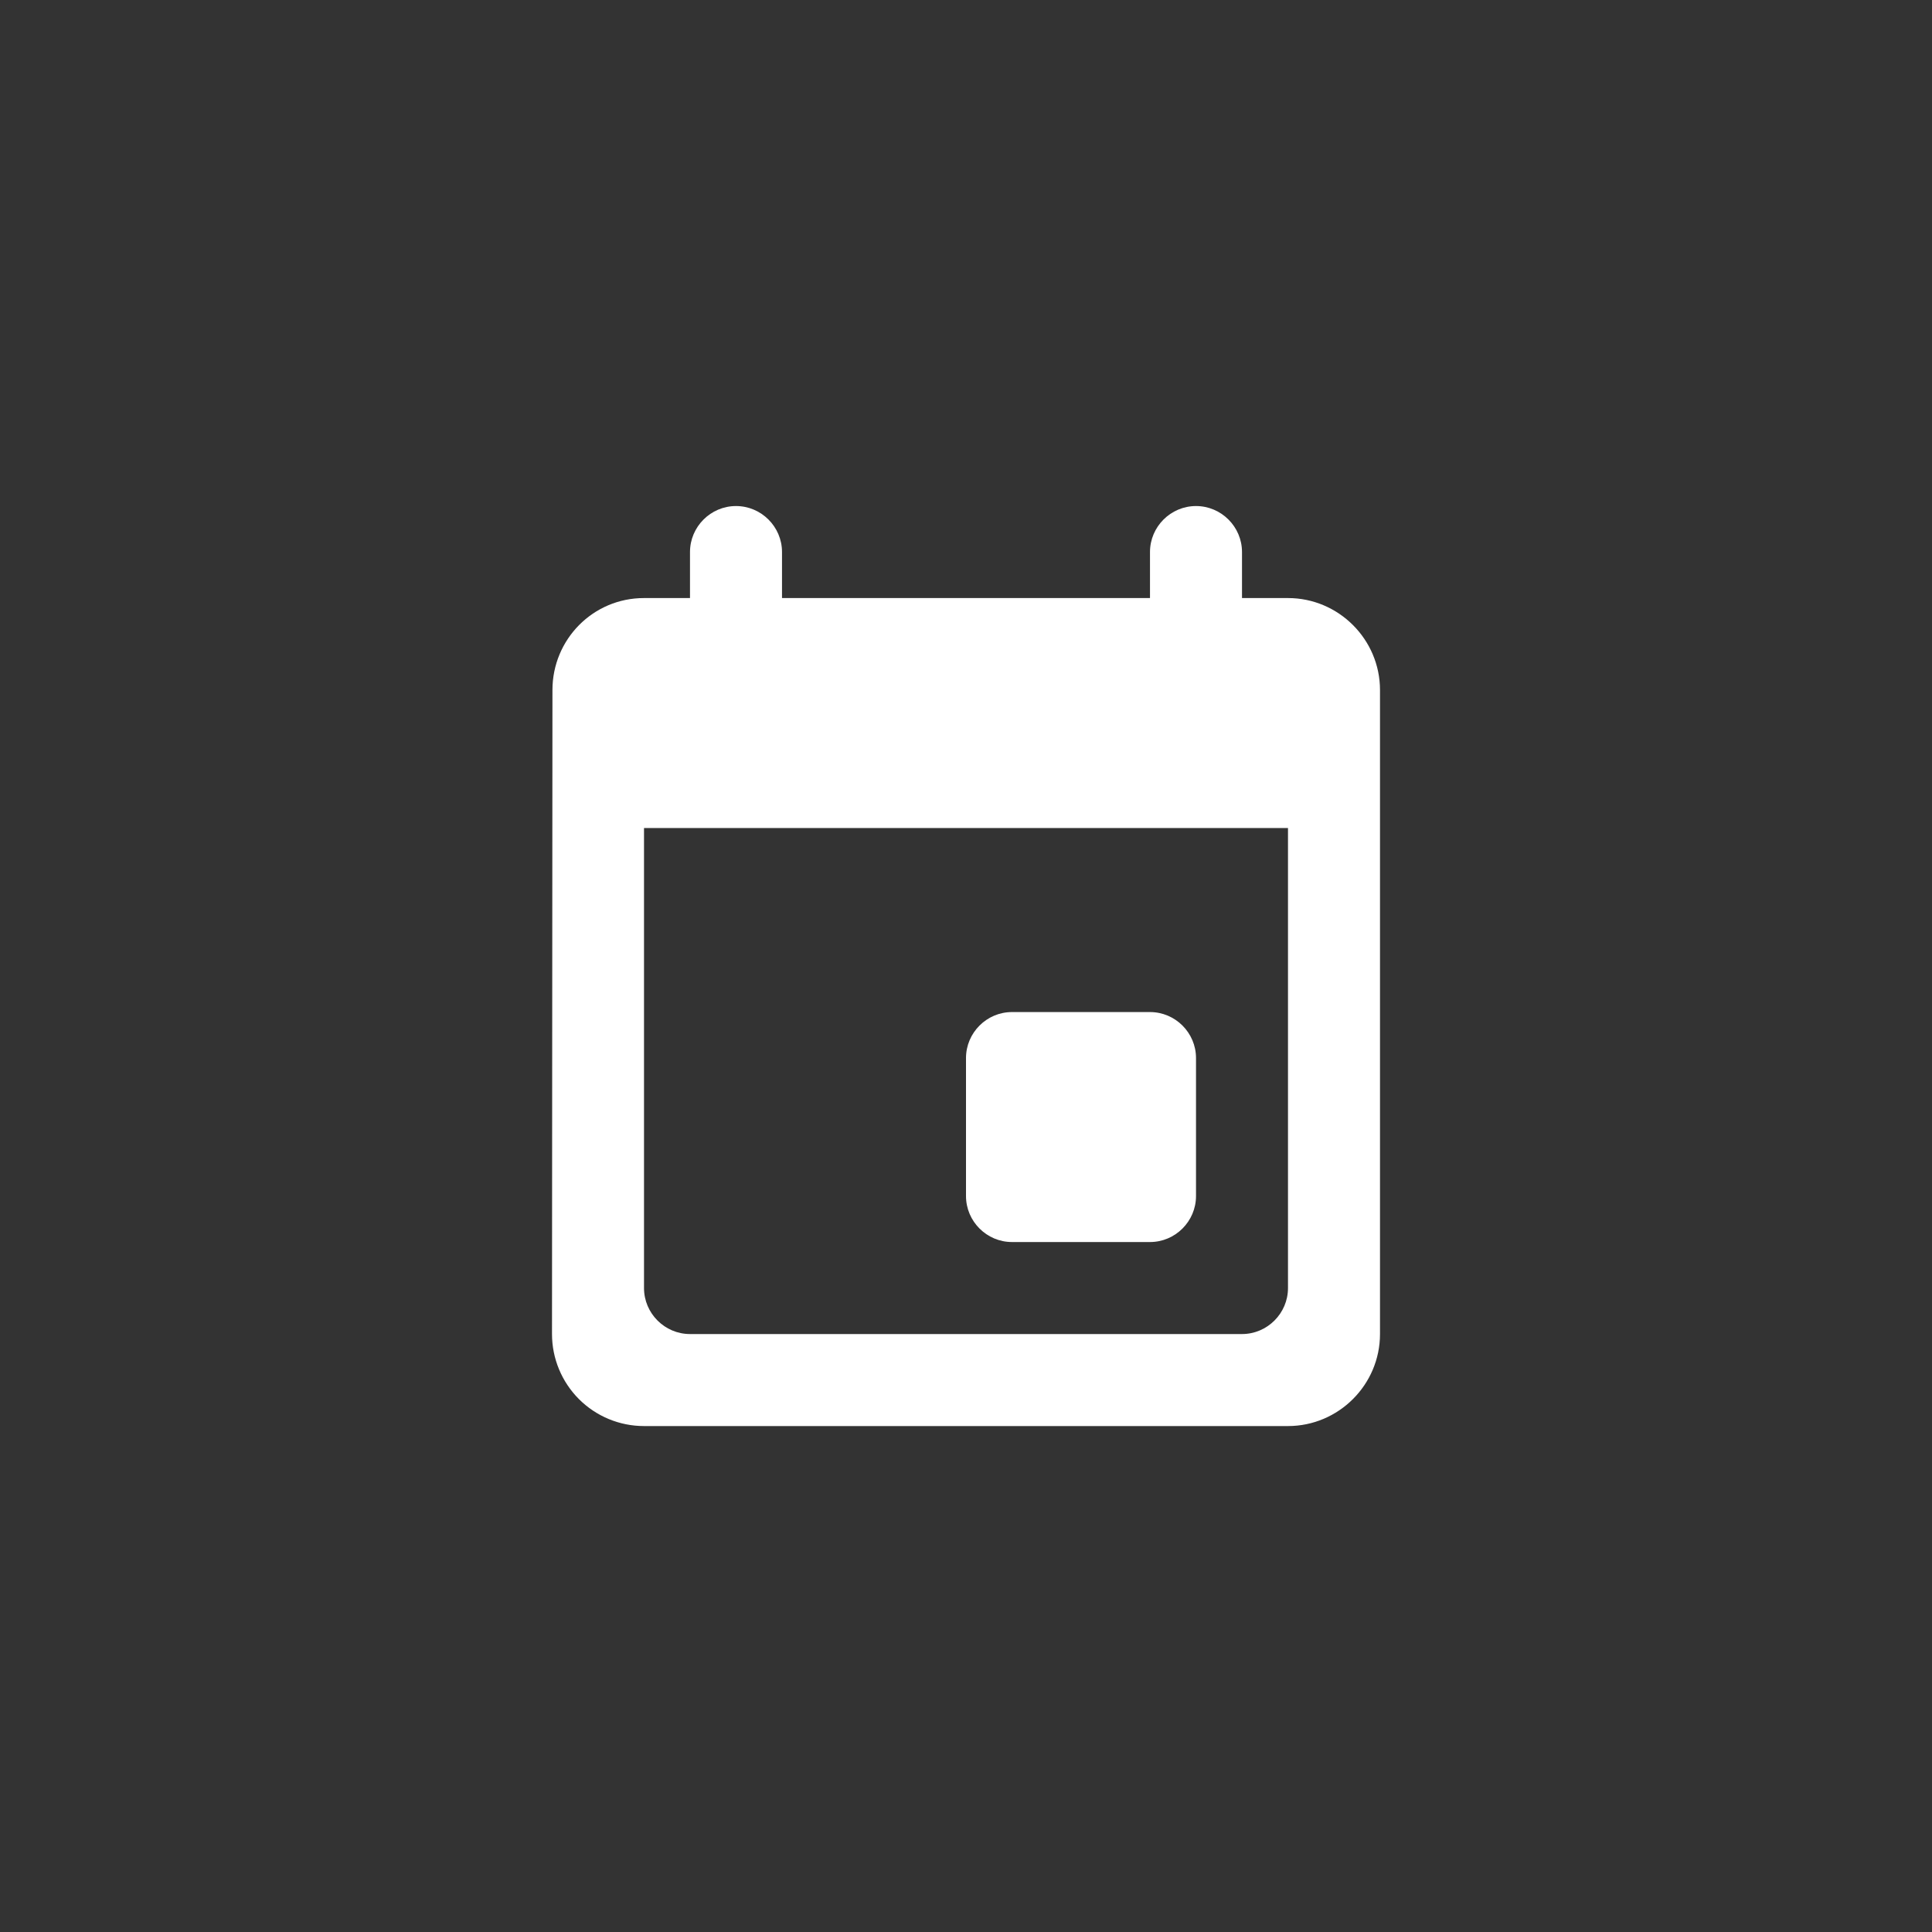 <svg width="56" height="56" viewBox="0 0 56 56" fill="none" xmlns="http://www.w3.org/2000/svg">
<rect x="0" y="0" width="56" height="56" fill="#333333" stroke="none"/>
<path d="M33.333 29.335H29.333C28.6 29.335 28 29.935 28 30.668V34.668C28 35.401 28.6 36.001 29.333 36.001H33.333C34.067 36.001 34.667 35.401 34.667 34.668V30.668C34.667 29.935 34.067 29.335 33.333 29.335ZM33.333 16.001V17.335H22.667V16.001C22.667 15.268 22.067 14.668 21.333 14.668C20.6 14.668 20 15.268 20 16.001V17.335H18.667C17.187 17.335 16.013 18.535 16.013 20.001L16 38.668C16 39.375 16.281 40.053 16.781 40.554C17.281 41.054 17.959 41.335 18.667 41.335H37.333C38.8 41.335 40 40.135 40 38.668V20.001C40 18.535 38.8 17.335 37.333 17.335H36V16.001C36 15.268 35.4 14.668 34.667 14.668C33.933 14.668 33.333 15.268 33.333 16.001ZM36 38.668H20C19.267 38.668 18.667 38.068 18.667 37.335V24.001H37.333V37.335C37.333 38.068 36.733 38.668 36 38.668Z" fill="white"/>
</svg>
